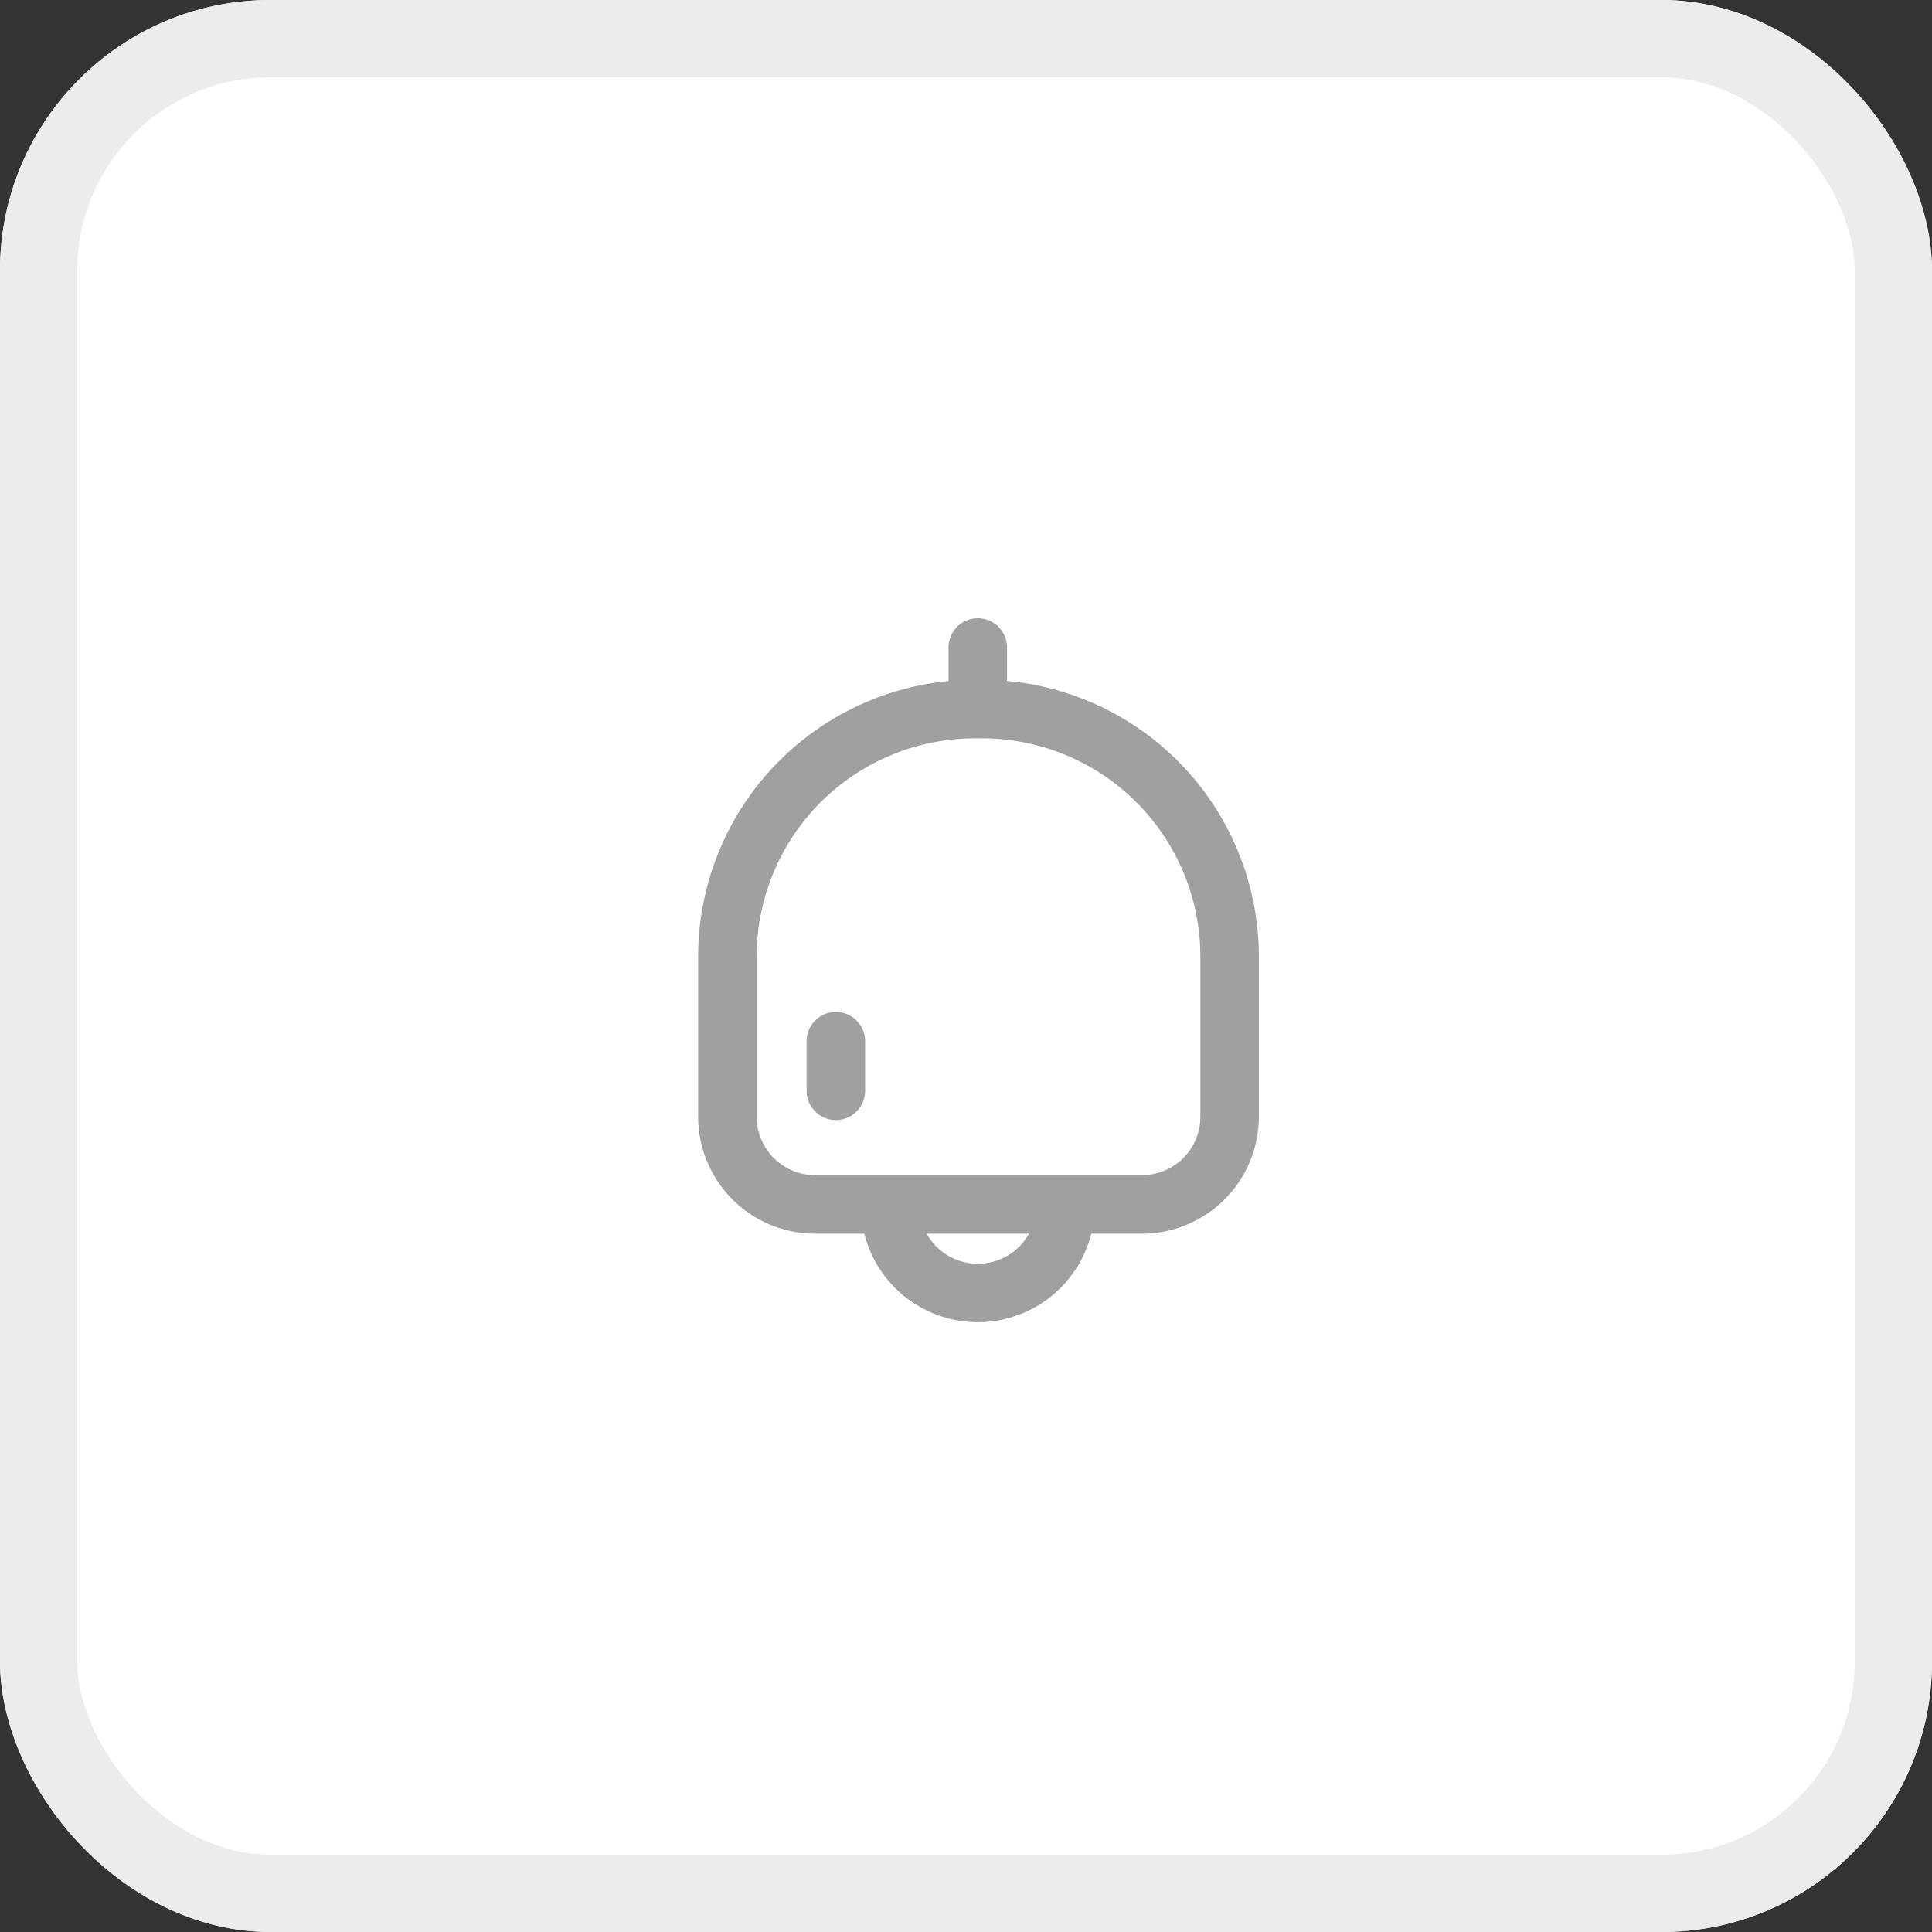 <svg xmlns="http://www.w3.org/2000/svg" width="50" height="50" viewBox="0 0 50 50">
  <rect x="0" y="0" width="50" height="50" fill="#333333" stroke="none"/>
  <g id="Group_3499" data-name="Group 3499" transform="translate(-642 -806)">
    <g id="Group_3497" data-name="Group 3497">
      <g id="Group_2" data-name="Group 2" transform="translate(-488 12)">
        <g id="Rectangle_609" data-name="Rectangle 609" transform="translate(1130 794)" fill="#fff" stroke="#ececec" stroke-width="2">
          <rect width="50" height="50" rx="7" stroke="none"/>
          <rect x="1" y="1" width="48" height="48" rx="6" fill="none"/>
        </g>
        <g id="Group_3119" data-name="Group 3119" transform="translate(1143 807.082)">
          <g id="Group_3118" data-name="Group 3118" transform="translate(4 2.918)">
            <rect id="Rectangle_758" data-name="Rectangle 758" width="16.222" height="16.222" transform="translate(0 1.123)" fill="none"/>
            <path id="Path_12975" data-name="Path 12975" d="M10.433,2.541A7.168,7.168,0,0,1,16.95,9.679v4.139a3.028,3.028,0,0,1-3.028,3.028H12.614a3.029,3.029,0,0,1-5.875,0H5.467a3.028,3.028,0,0,1-3.028-3.028V9.679a7.168,7.168,0,0,1,6.48-7.135V1.675a.757.757,0,1,1,1.514,0ZM11,16.846H8.354a1.514,1.514,0,0,0,2.646,0ZM3.953,9.679v4.139a1.514,1.514,0,0,0,1.514,1.514h8.456a1.514,1.514,0,0,0,1.514-1.514V9.679A5.653,5.653,0,0,0,9.783,4.026H9.606A5.653,5.653,0,0,0,3.953,9.679Zm1.293,2.185a.757.757,0,1,1,1.514,0v1.284a.757.757,0,1,1-1.514,0Z" transform="translate(-1.371 -0.918)" fill="#a0a0a0"/>
          </g>
        </g>
      </g>
    </g>
  </g>
</svg>
